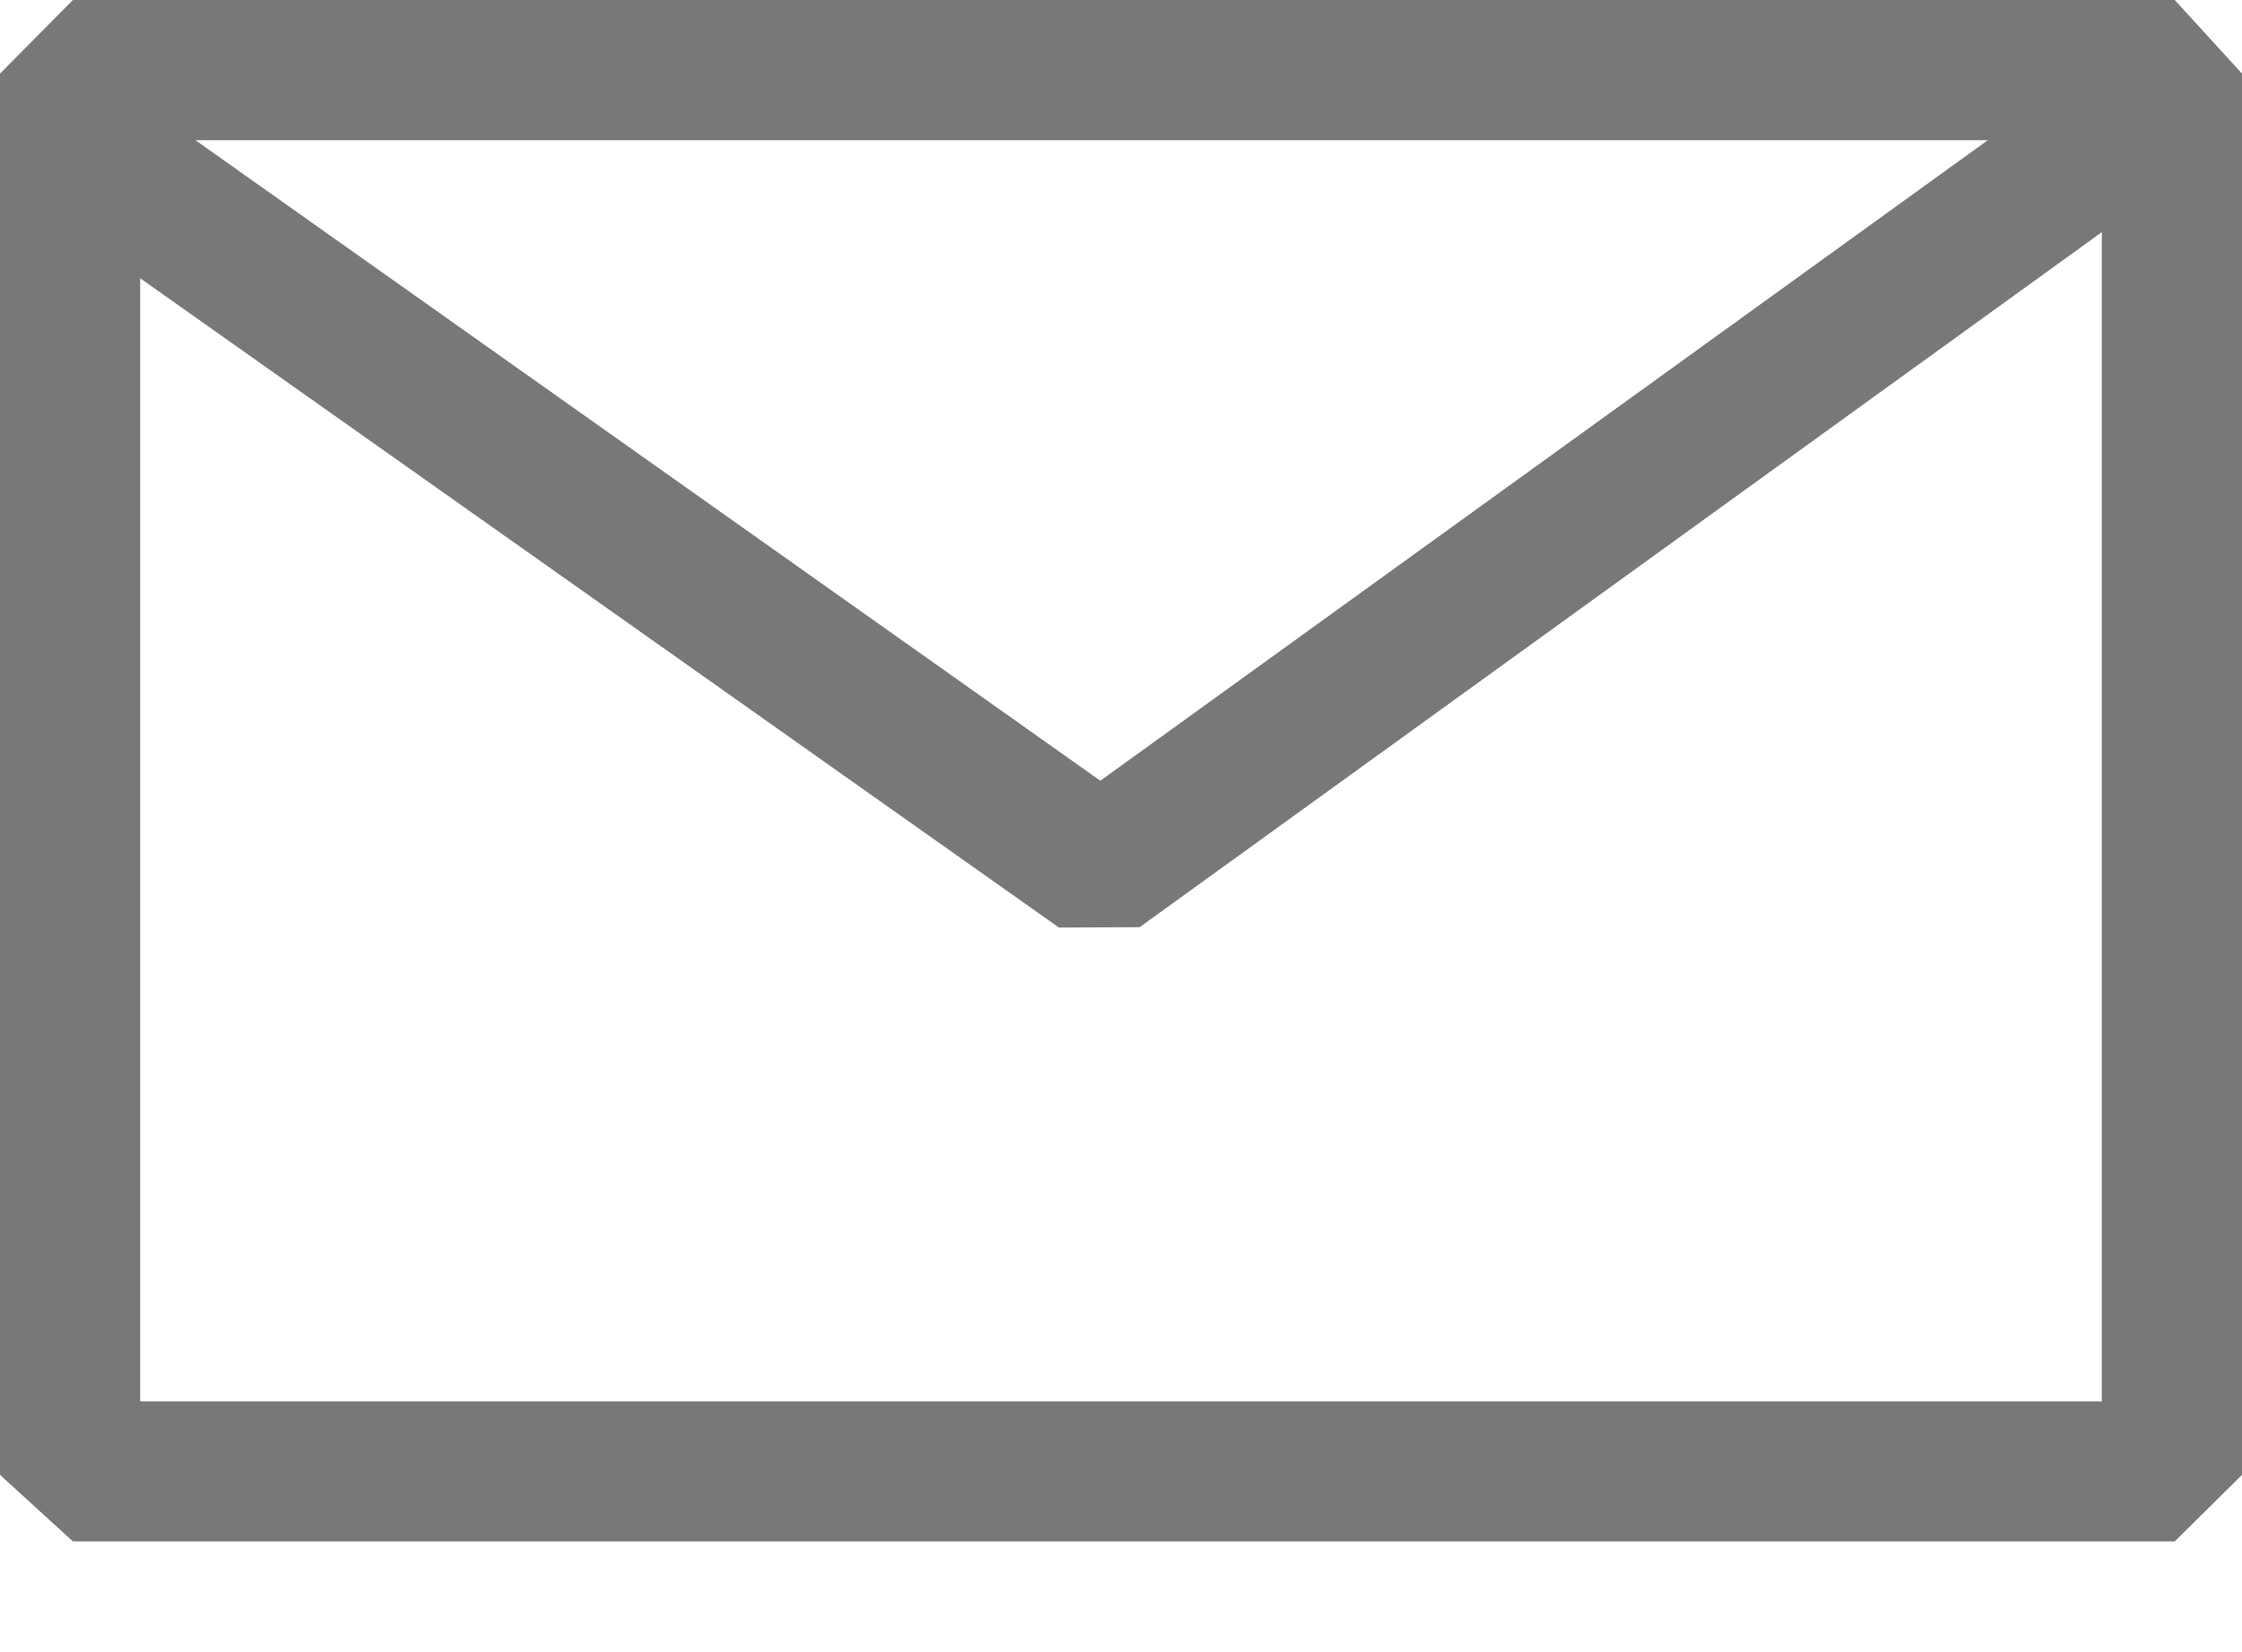 <?xml version="1.0" encoding="UTF-8" standalone="no"?>
<svg width="19px" height="14px" viewBox="0 0 19 14" version="1.1" xmlns="http://www.w3.org/2000/svg" xmlns:xlink="http://www.w3.org/1999/xlink">
    <!-- Generator: Sketch 39.1 (31720) - http://www.bohemiancoding.com/sketch -->
    <title>email</title>
    <desc>Created with Sketch.</desc>
    <defs></defs>
    <g id="Page-1" stroke="none" stroke-width="1" fill="none" fill-rule="evenodd">
        <g id="amblyopia_desktop" transform="translate(-278, -407)" fill="#76787A">
            <g id="Group-7" transform="translate(120, 394)">
                <g id="Group-6">
                    <g id="Group-5" transform="translate(75, 0)">
                        <path d="M101.43,13 L83.618,13 L83,13.624 L83,13.949 L83,14.404 L83,25.498 L83.618,26.062 L101.43,26.062 L102,25.498 L102,13.624 L101.43,13 Z M99.846,14.188 L92.325,19.616 L84.656,14.188 L99.846,14.188 Z M84.188,24.875 L84.188,15.358 L91.974,20.86 L92.658,20.857 L100.812,14.967 L100.812,24.875 L84.188,24.875 Z" id="email"></path>
                    </g>
                </g>
            </g>
        </g>
    </g>
</svg>